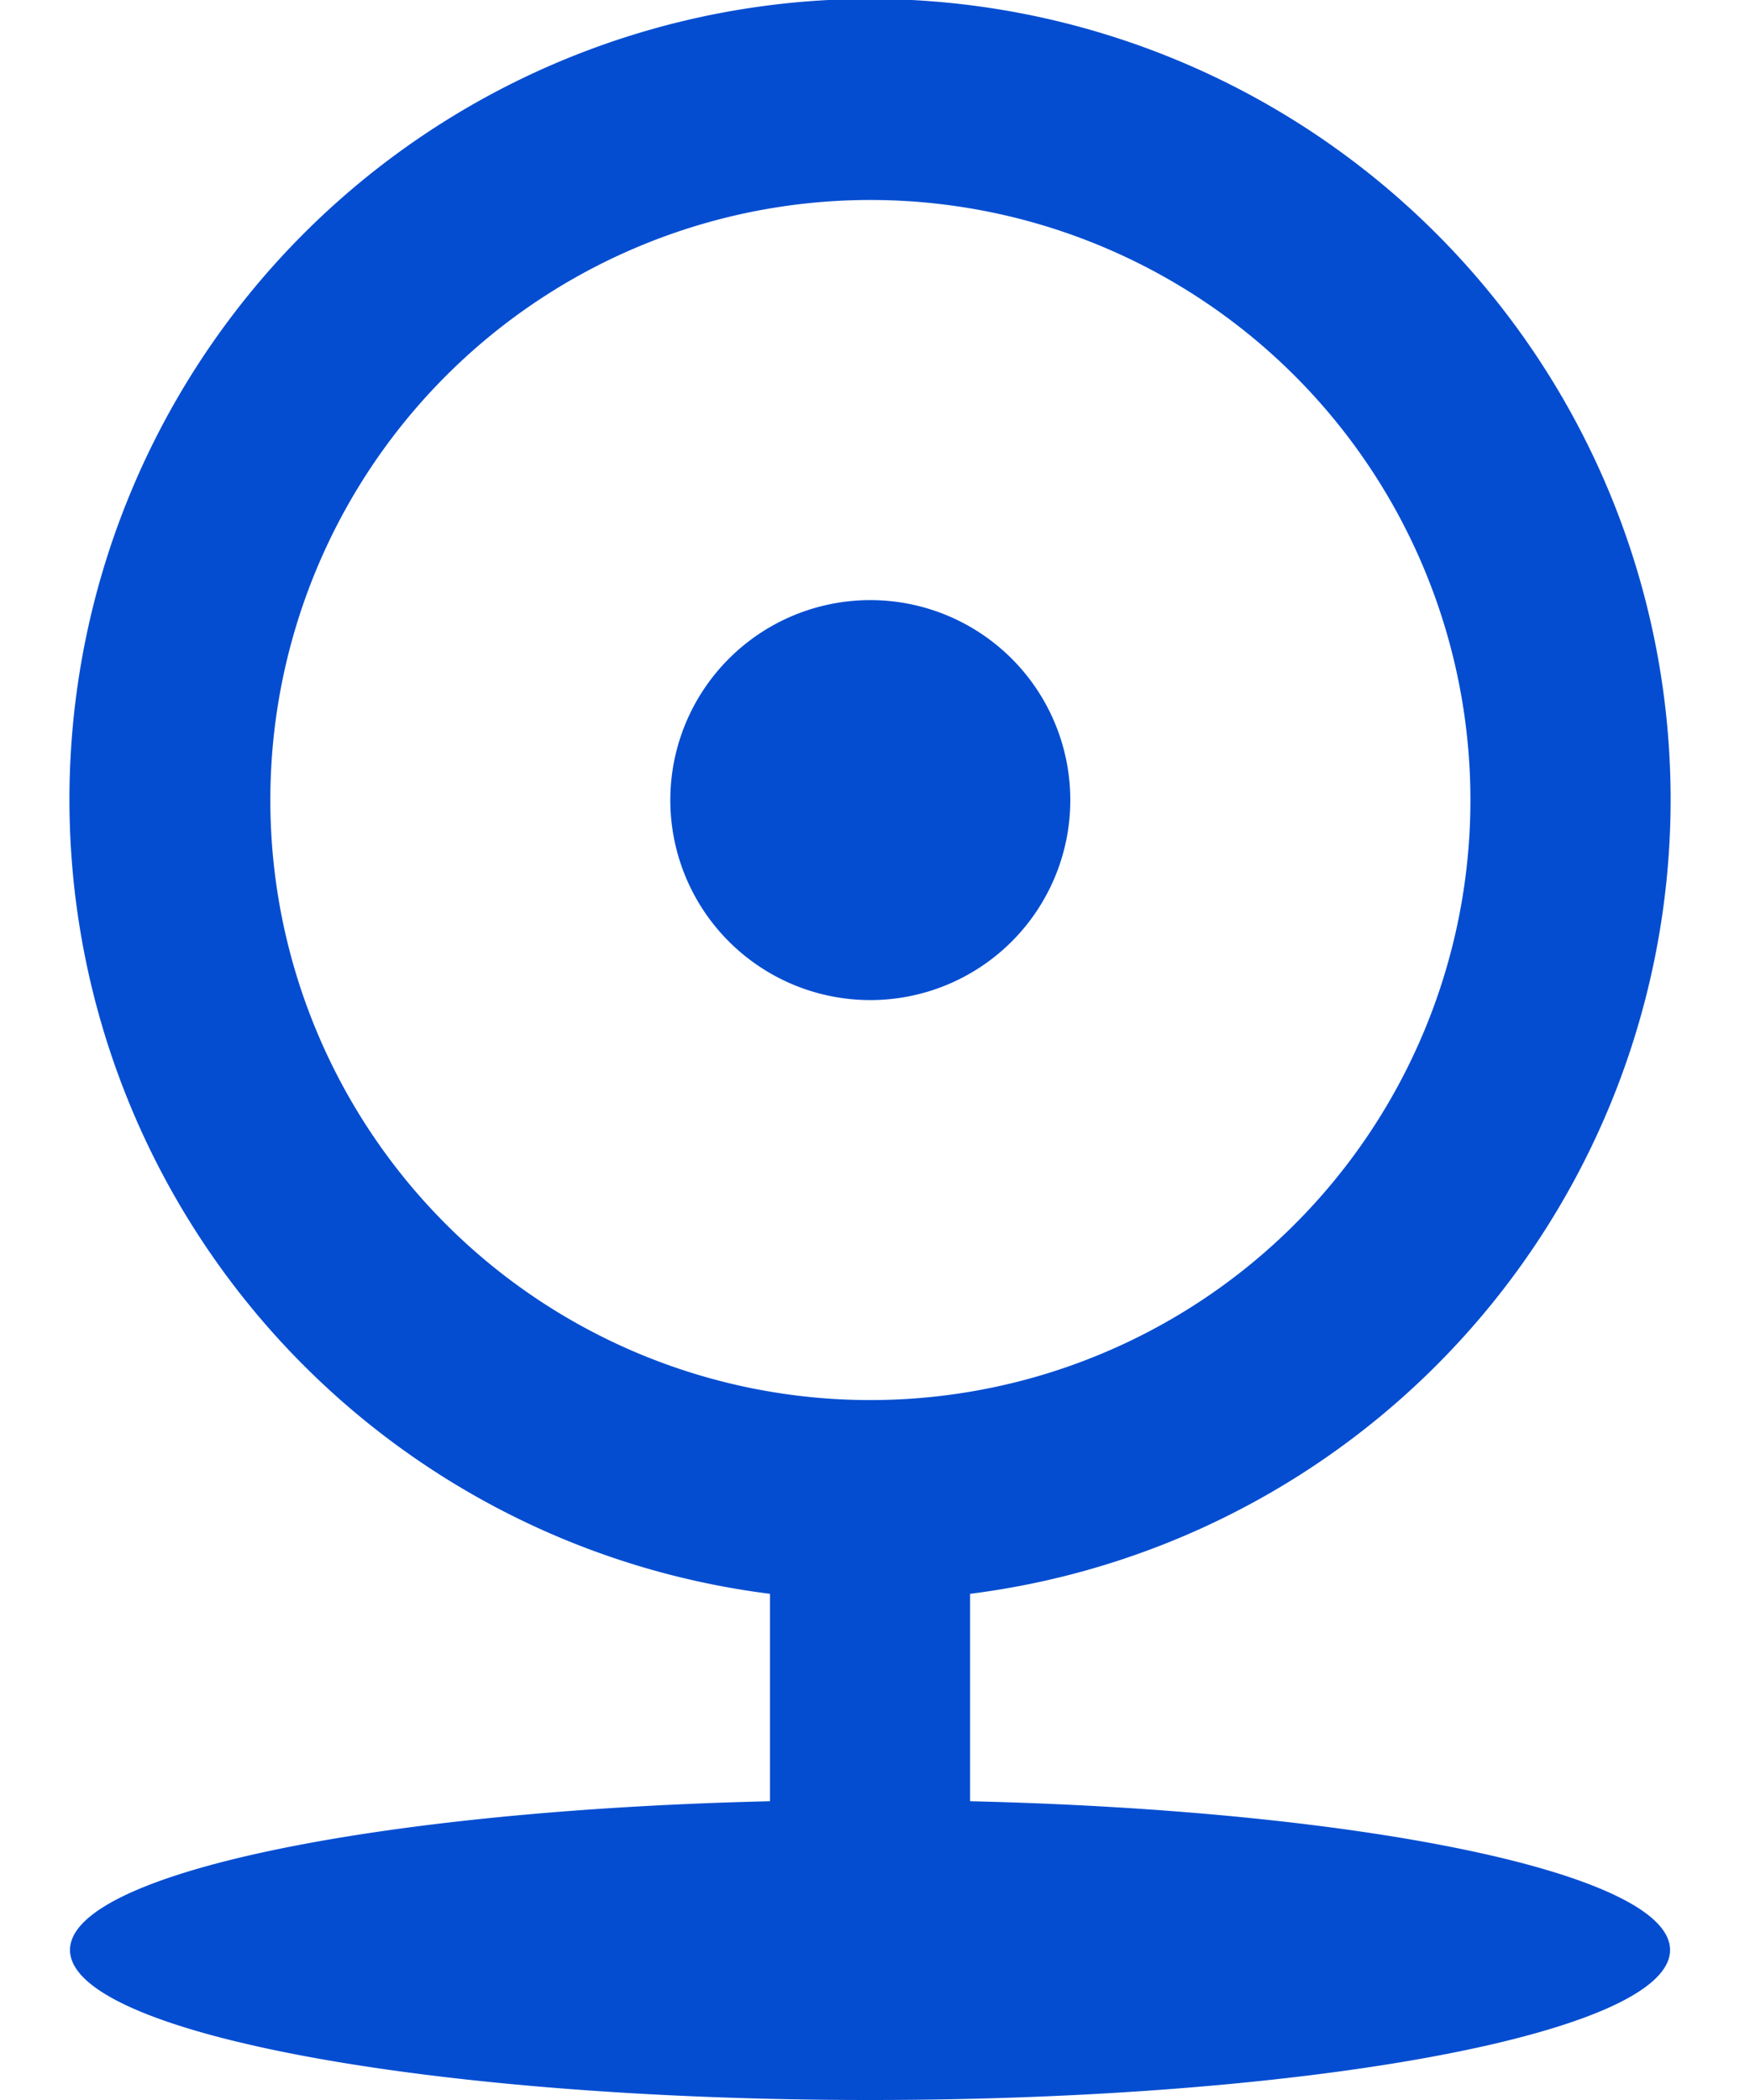 <svg xmlns="http://www.w3.org/2000/svg" xmlns:xlink="http://www.w3.org/1999/xlink" width="25" height="30" viewBox="0 0 25 30">
  <defs>
    <clipPath id="clip-path">
      <rect id="長方形_840" data-name="長方形 840" width="25" height="30" transform="translate(-821 -93)" fill="#fff"/>
    </clipPath>
  </defs>
  <g id="icon-access" transform="translate(821 93)" clip-path="url(#clip-path)">
    <g id="icon-menu_access" transform="translate(273.433 -971.899)">
      <path id="パス_1348" data-name="パス 1348" d="M1242.567,910.668a11.437,11.437,0,1,1,2.858,0v2.963c5.637.131,10,1.033,10,2.125,0,1.183-5.118,2.143-11.429,2.143s-11.429-.96-11.429-2.143c0-1.092,4.363-1.994,10-2.125ZM1244,907.9a8.572,8.572,0,1,0-8.571-8.571A8.571,8.571,0,0,0,1244,907.9m0-5.714a2.857,2.857,0,1,1,2.857-2.857,2.857,2.857,0,0,1-2.857,2.857" transform="translate(-2326 -9)" fill="#044dd1"/>
    </g>
  </g>
</svg>
